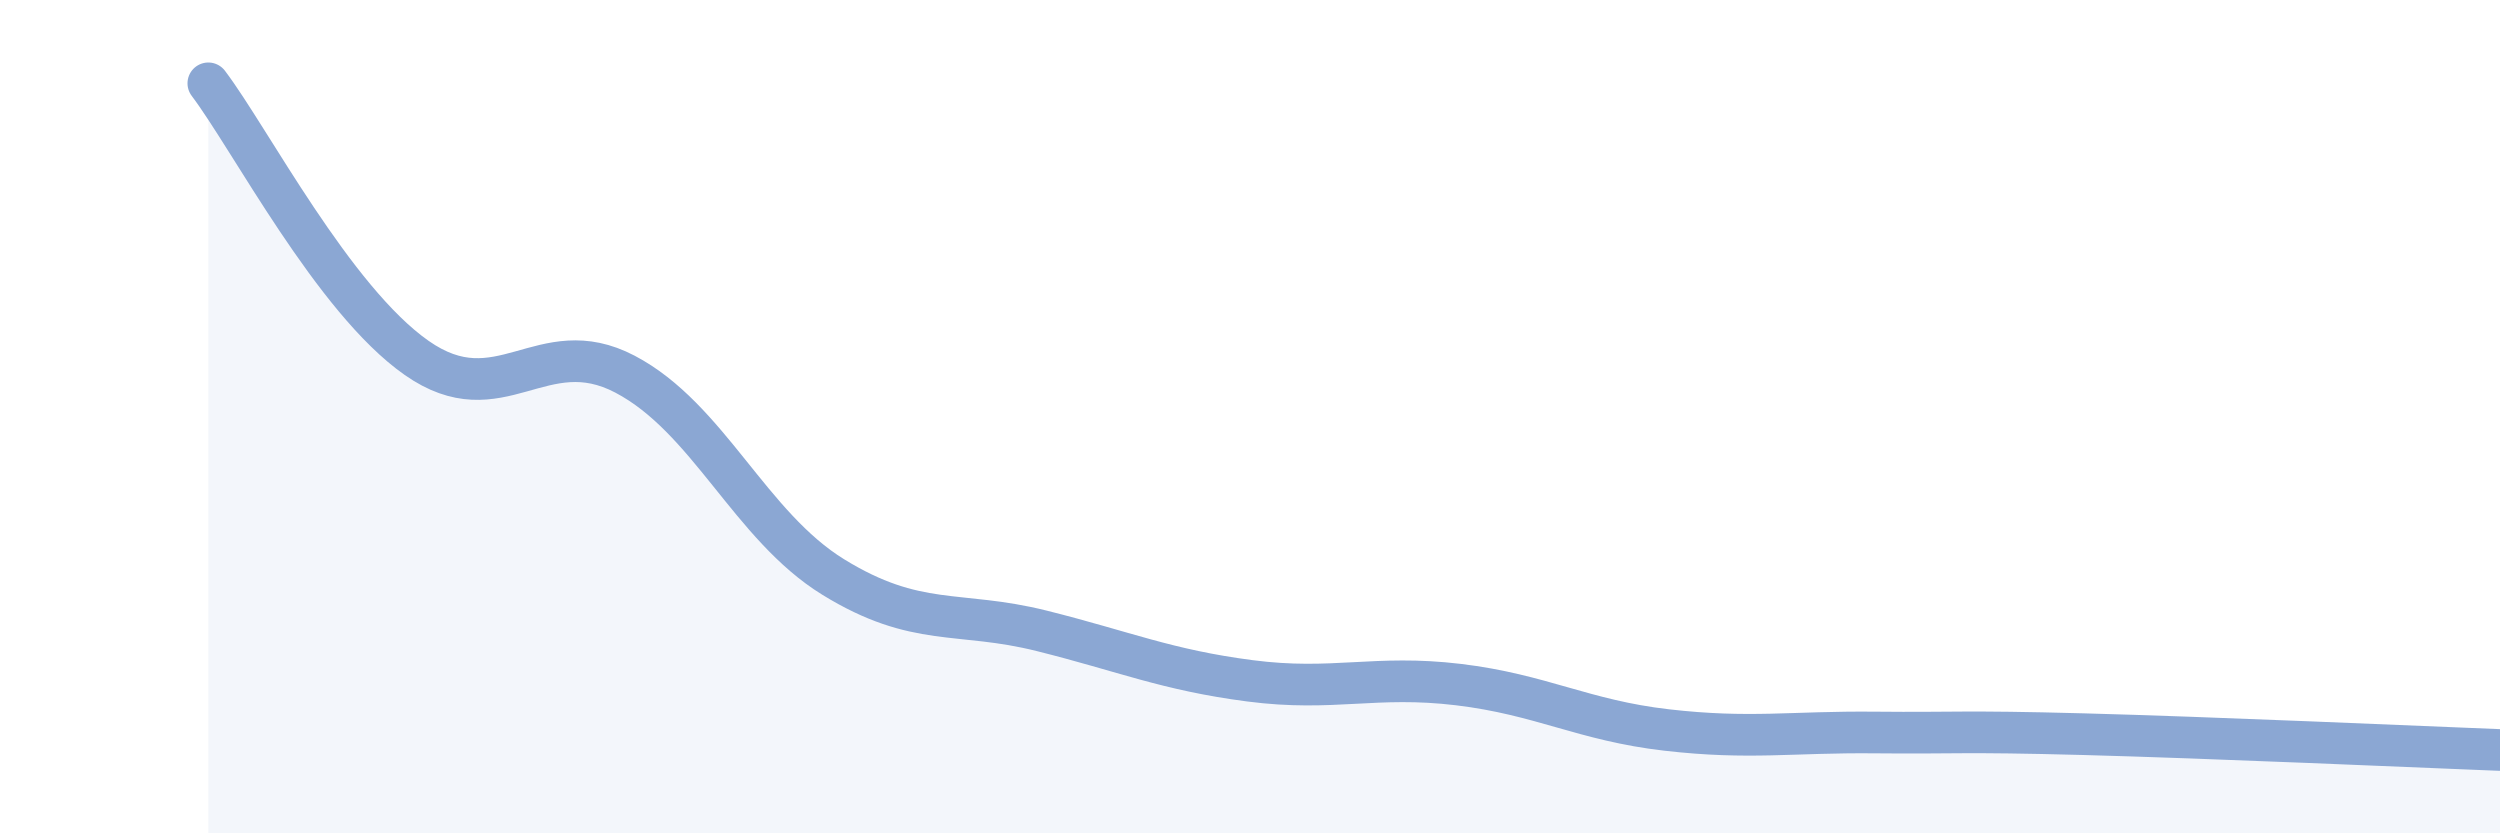 
    <svg width="60" height="20" viewBox="0 0 60 20" xmlns="http://www.w3.org/2000/svg">
      <path
        d="M 5,2 C 6,3.32 8,7.19 10,8.59 C 12,9.99 13,7.93 15,8.98 C 17,10.03 18,12.62 20,13.85 C 22,15.08 23,14.64 25,15.14 C 27,15.64 28,16.08 30,16.34 C 32,16.6 33,16.19 35,16.43 C 37,16.67 38,17.29 40,17.52 C 42,17.75 43,17.56 45,17.58 C 47,17.6 47,17.54 50,17.62 C 53,17.7 58,17.92 60,18L60 20L5 20Z"
        fill="#8ba7d3"
        opacity="0.1"
        stroke-linecap="round"
        stroke-linejoin="round"
      />
      <path
        d="M 5,2 C 6,3.32 8,7.19 10,8.59 C 12,9.99 13,7.93 15,8.98 C 17,10.03 18,12.62 20,13.85 C 22,15.08 23,14.64 25,15.14 C 27,15.64 28,16.08 30,16.34 C 32,16.6 33,16.19 35,16.43 C 37,16.67 38,17.29 40,17.52 C 42,17.75 43,17.56 45,17.58 C 47,17.6 47,17.54 50,17.62 C 53,17.7 58,17.92 60,18"
        stroke="#8ba7d3"
        stroke-width="1"
        fill="none"
        stroke-linecap="round"
        stroke-linejoin="round"
      />
    </svg>
  